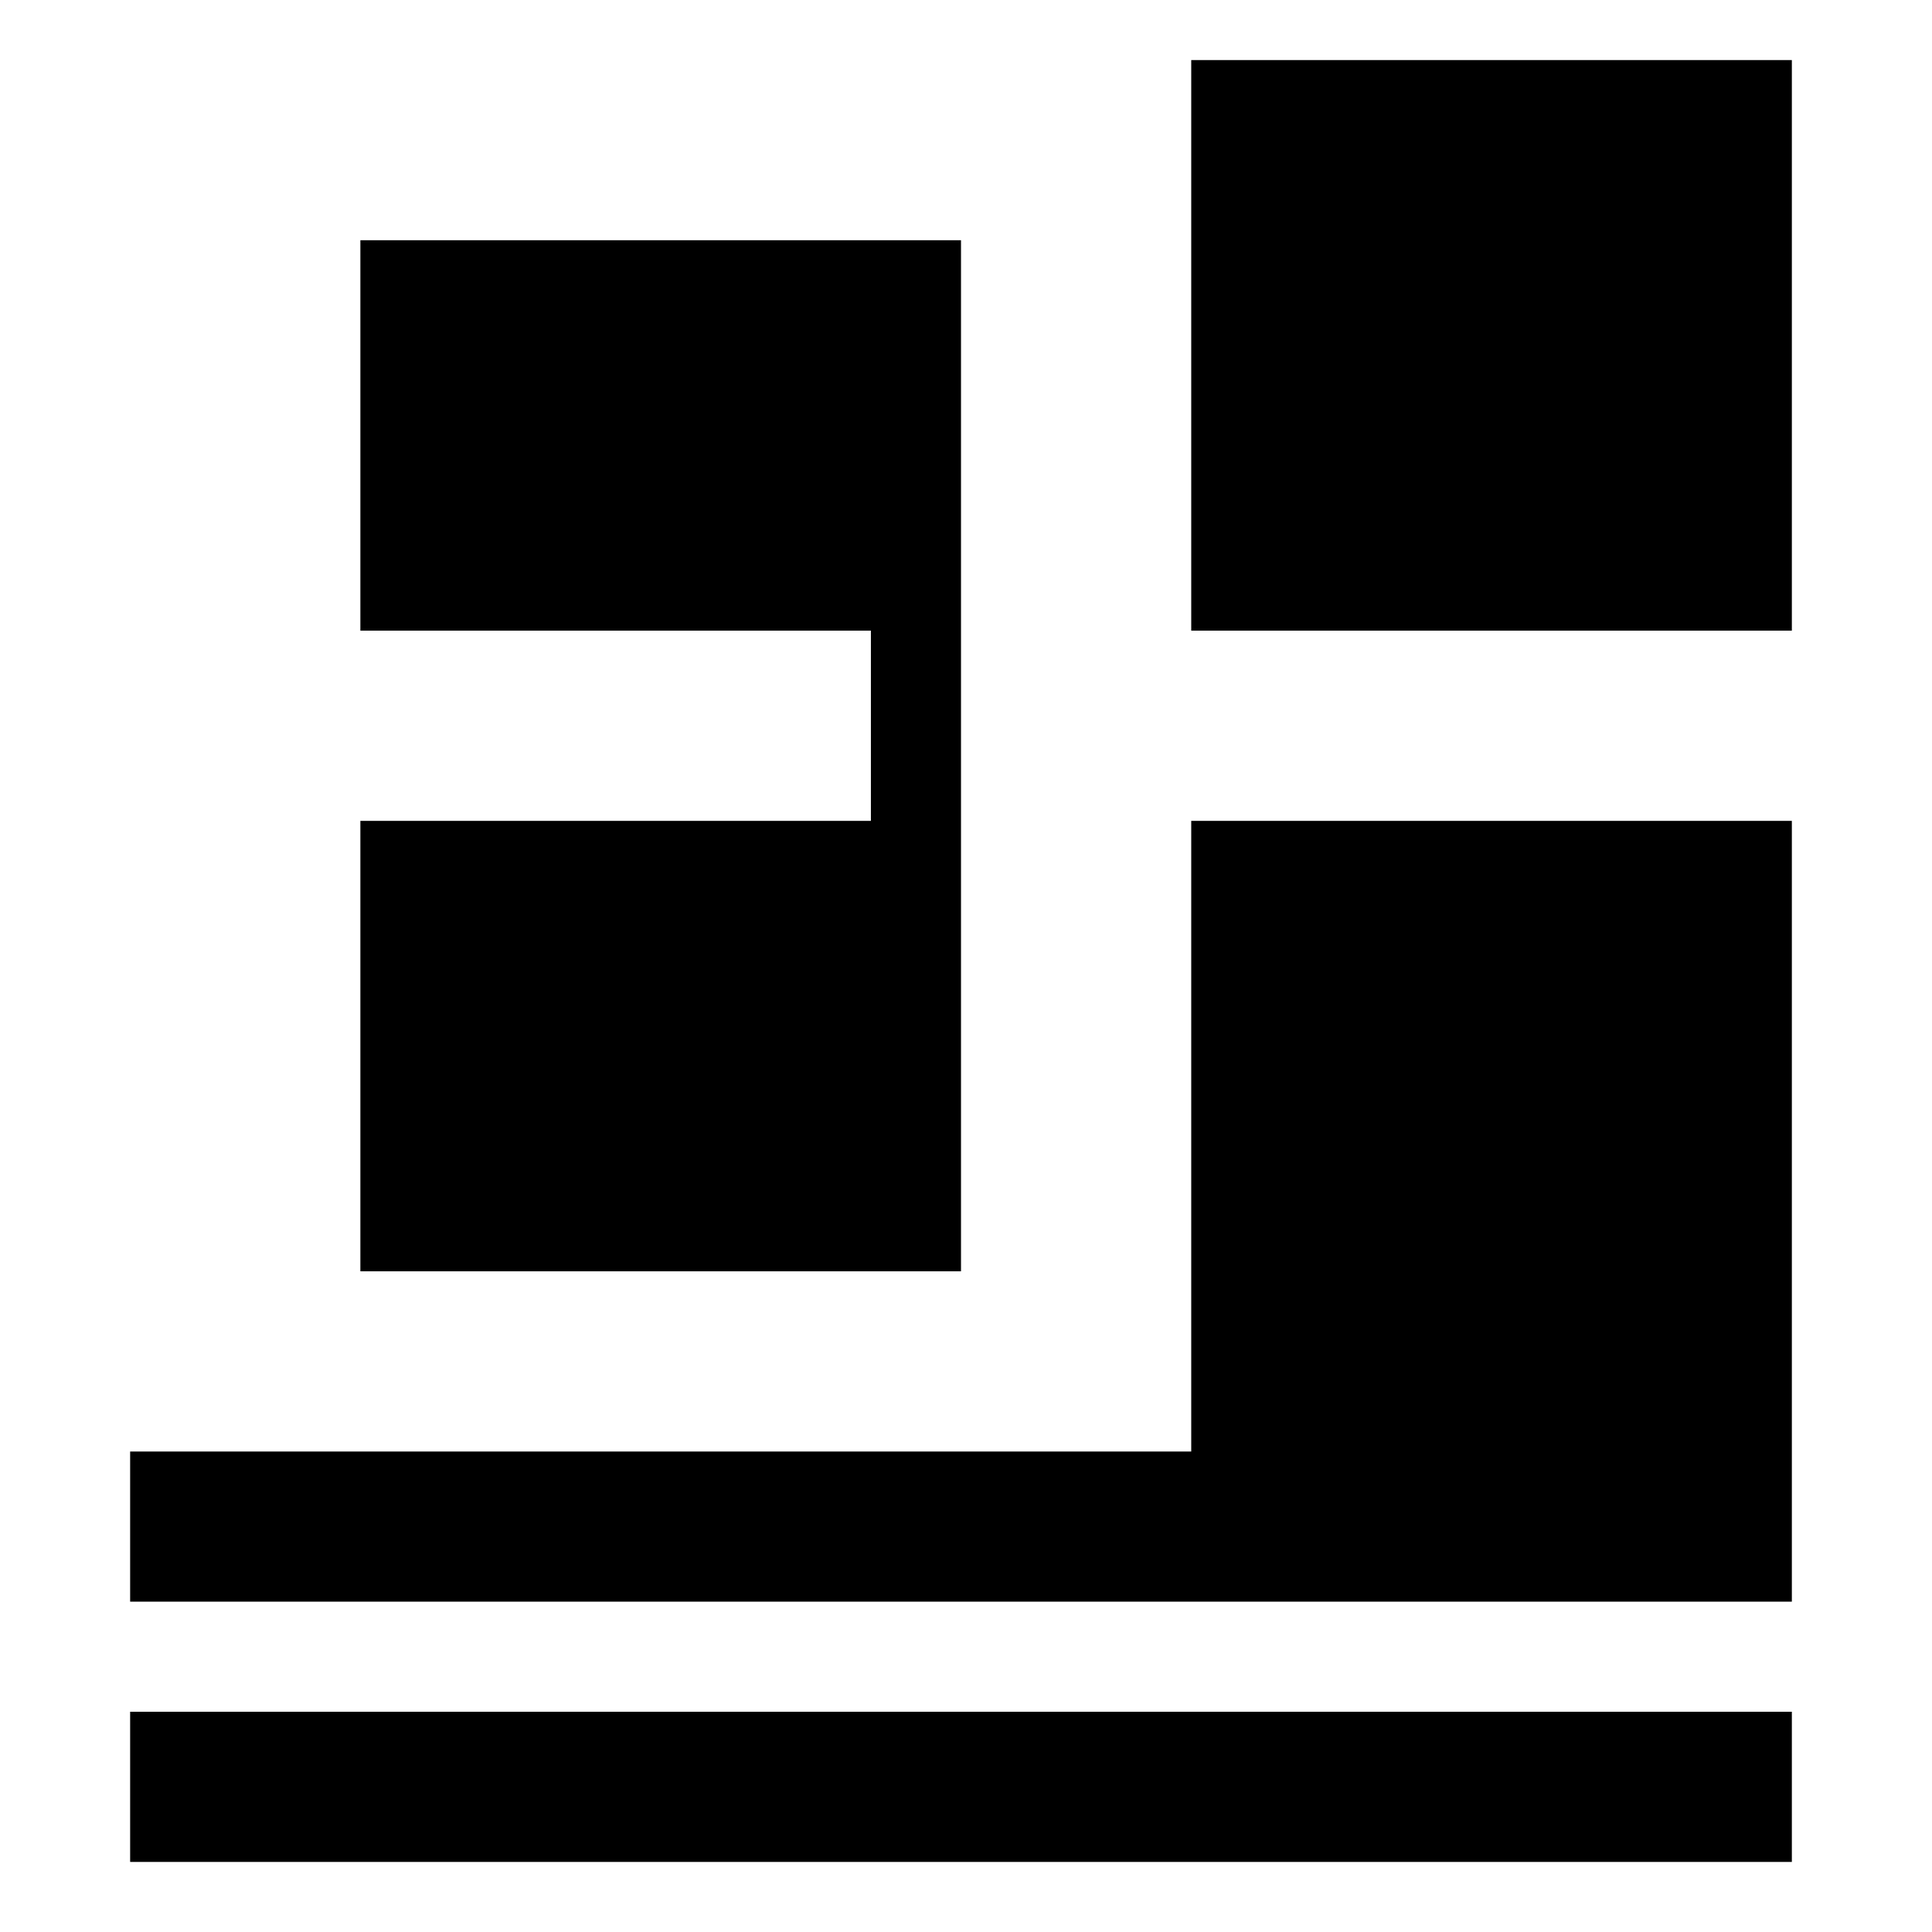<?xml version="1.0" encoding="UTF-8"?>
<svg version="1.1" xmlns="http://www.w3.org/2000/svg" width="193" height="193">
<rect width="100%" height="100%" fill="#808080" stroke="none"/>
<path d="M0 0 C63.69 0 127.38 0 193 0 C193 63.69 193 127.38 193 193 C129.31 193 65.62 193 0 193 C0 129.31 0 65.62 0 0 Z " fill="#FFFFFF" transform="translate(0,0)"/>
<path d="M0 0 C19.8 0 39.6 0 60 0 C60 25.74 60 51.48 60 78 C5.22 78 -49.56 78 -106 78 C-106 73.05 -106 68.1 -106 63 C-71.02 63 -36.04 63 0 63 C0 42.21 0 21.42 0 0 Z " fill="#000000" transform="translate(119,82)"/>
<path d="M0 0 C19.8 0 39.6 0 60 0 C60 33.99 60 67.98 60 103 C40.2 103 20.4 103 0 103 C0 88.15 0 73.3 0 58 C16.83 58 33.66 58 51 58 C51 51.73 51 45.46 51 39 C34.17 39 17.34 39 0 39 C0 26.13 0 13.26 0 0 Z " fill="#000000" transform="translate(36,24)"/>
<path d="M0 0 C19.8 0 39.6 0 60 0 C60 18.81 60 37.62 60 57 C40.2 57 20.4 57 0 57 C0 38.19 0 19.38 0 0 Z " fill="#000000" transform="translate(119,6)"/>
<path d="M0 0 C54.78 0 109.56 0 166 0 C166 4.95 166 9.9 166 15 C111.22 15 56.44 15 0 15 C0 10.05 0 5.1 0 0 Z " fill="#000000" transform="translate(13,171)"/>
</svg>
